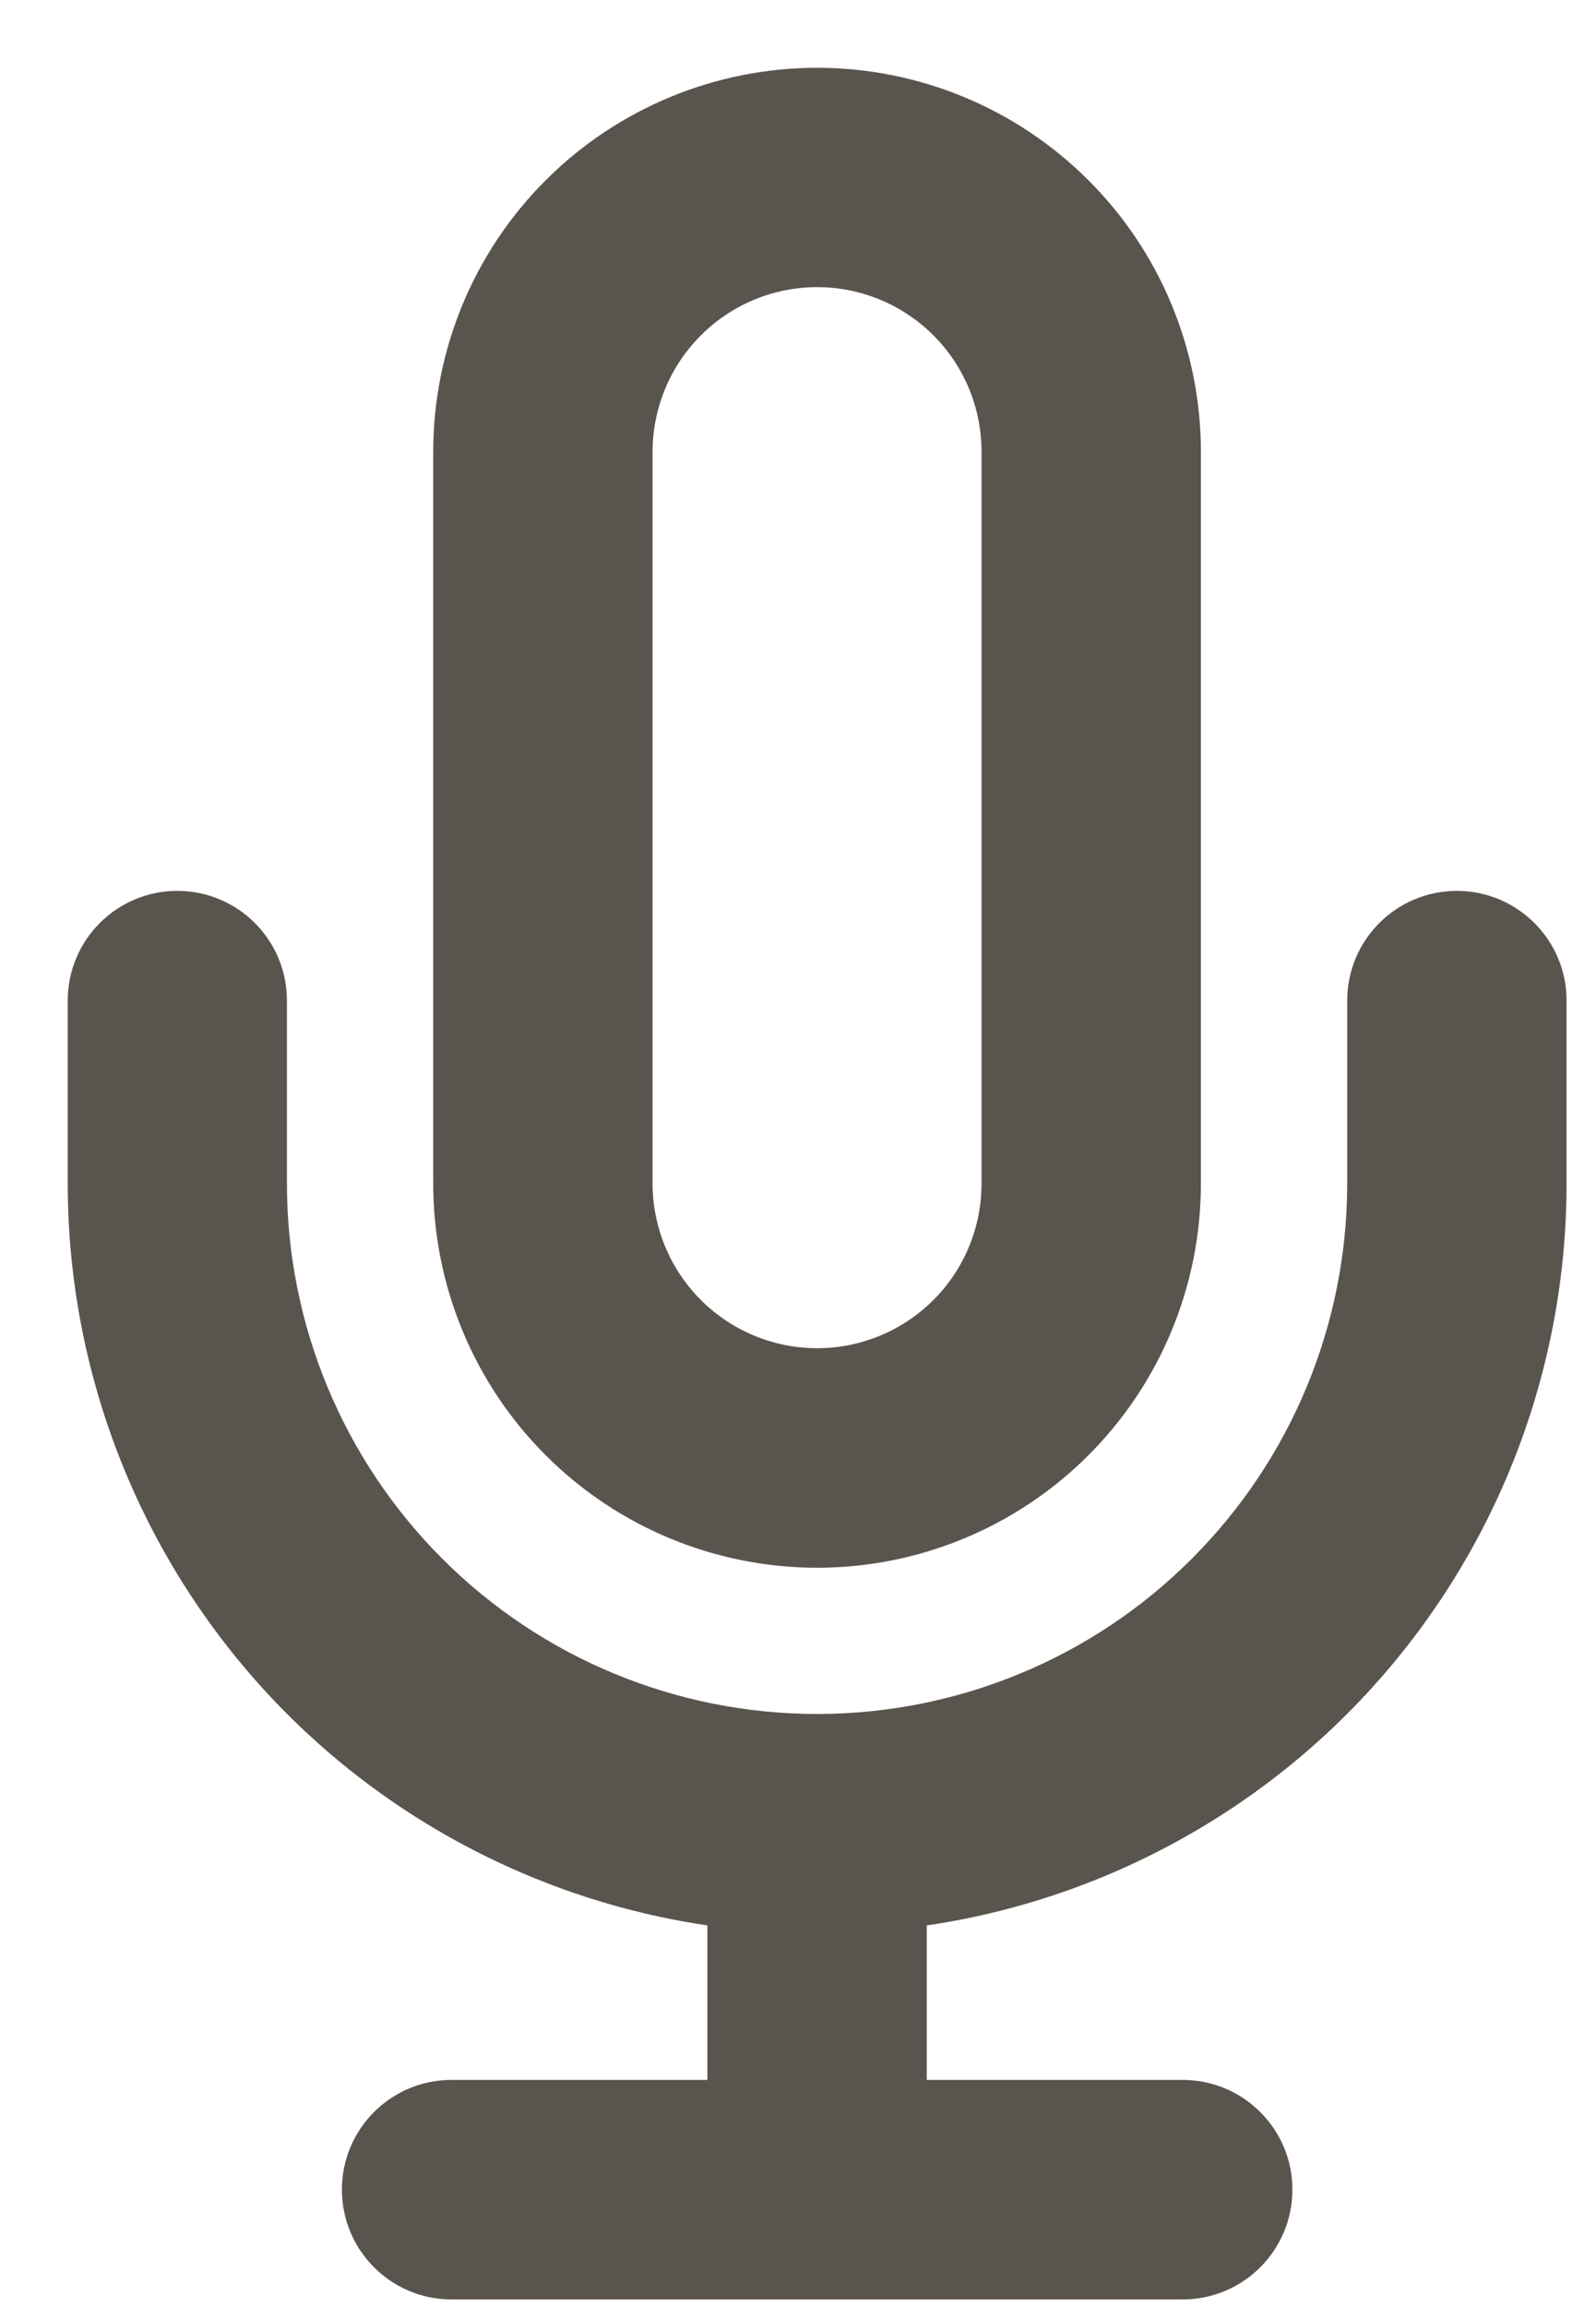 <?xml version="1.0" encoding="utf-8"?>
<svg xmlns="http://www.w3.org/2000/svg" fill="none" height="100%" overflow="visible" preserveAspectRatio="none" style="display: block;" viewBox="0 0 9 13" width="100%">
<path d="M4.608 1V0.382V1ZM8.834 5.638C8.834 5.297 8.557 5.02 8.215 5.02C7.874 5.02 7.597 5.297 7.597 5.638H8.215H8.834ZM8.215 6.669L8.834 6.669V6.669H8.215ZM4.608 10.277L4.608 9.658L4.608 10.277ZM1 6.669H0.382L0.382 6.669L1 6.669ZM1.618 5.638C1.618 5.297 1.342 5.02 1 5.02C0.658 5.02 0.382 5.297 0.382 5.638H1H1.618ZM3.989 12.338C3.989 12.68 4.266 12.957 4.608 12.957C4.949 12.957 5.226 12.68 5.226 12.338H4.608H3.989ZM2.546 11.72C2.205 11.72 1.928 11.997 1.928 12.338C1.928 12.68 2.205 12.957 2.546 12.957V12.338V11.72ZM6.669 12.957C7.011 12.957 7.288 12.68 7.288 12.338C7.288 11.997 7.011 11.72 6.669 11.72V12.338V12.957ZM4.608 1V0.382C4.034 0.382 3.483 0.61 3.077 1.016L3.514 1.453L3.952 1.89C4.126 1.716 4.362 1.618 4.608 1.618V1ZM3.514 1.453L3.077 1.016C2.671 1.421 2.443 1.972 2.443 2.546H3.062H3.68C3.68 2.3 3.778 2.064 3.952 1.89L3.514 1.453ZM3.062 2.546H2.443V6.669H3.062H3.68V2.546H3.062ZM3.062 6.669H2.443C2.443 7.243 2.671 7.794 3.077 8.2L3.514 7.763L3.952 7.325C3.778 7.151 3.68 6.915 3.68 6.669H3.062ZM3.514 7.763L3.077 8.2C3.483 8.606 4.034 8.834 4.608 8.834V8.215V7.597C4.362 7.597 4.126 7.499 3.952 7.325L3.514 7.763ZM4.608 8.215V8.834C5.182 8.834 5.732 8.606 6.138 8.2L5.701 7.763L5.264 7.325C5.09 7.499 4.854 7.597 4.608 7.597V8.215ZM5.701 7.763L6.138 8.2C6.544 7.794 6.772 7.243 6.772 6.669H6.154H5.535C5.535 6.915 5.438 7.151 5.264 7.325L5.701 7.763ZM6.154 6.669H6.772V2.546H6.154H5.535V6.669H6.154ZM6.154 2.546H6.772C6.772 1.972 6.544 1.421 6.138 1.016L5.701 1.453L5.264 1.89C5.438 2.064 5.535 2.3 5.535 2.546H6.154ZM5.701 1.453L6.138 1.016C5.732 0.61 5.182 0.382 4.608 0.382V1V1.618C4.854 1.618 5.09 1.716 5.264 1.89L5.701 1.453ZM8.215 5.638H7.597V6.669H8.215H8.834V5.638H8.215ZM8.215 6.669L7.597 6.669C7.597 7.462 7.282 8.222 6.721 8.783L7.159 9.22L7.596 9.658C8.389 8.865 8.834 7.79 8.834 6.669L8.215 6.669ZM7.159 9.22L6.721 8.783C6.161 9.344 5.4 9.658 4.608 9.658L4.608 10.277L4.608 10.895C5.729 10.895 6.803 10.45 7.596 9.658L7.159 9.22ZM4.608 10.277L4.608 9.658C3.815 9.658 3.055 9.344 2.494 8.783L2.057 9.22L1.619 9.658C2.412 10.45 3.487 10.895 4.608 10.895L4.608 10.277ZM2.057 9.22L2.494 8.783C1.933 8.222 1.618 7.462 1.618 6.669L1 6.669L0.382 6.669C0.382 7.79 0.827 8.865 1.619 9.658L2.057 9.22ZM1 6.669H1.618V5.638H1H0.382V6.669H1ZM4.608 10.277H3.989V12.338H4.608H5.226V10.277H4.608ZM2.546 12.338V12.957H6.669V12.338V11.72H2.546V12.338Z" fill="#5A544E" id="Icon"/>
</svg>